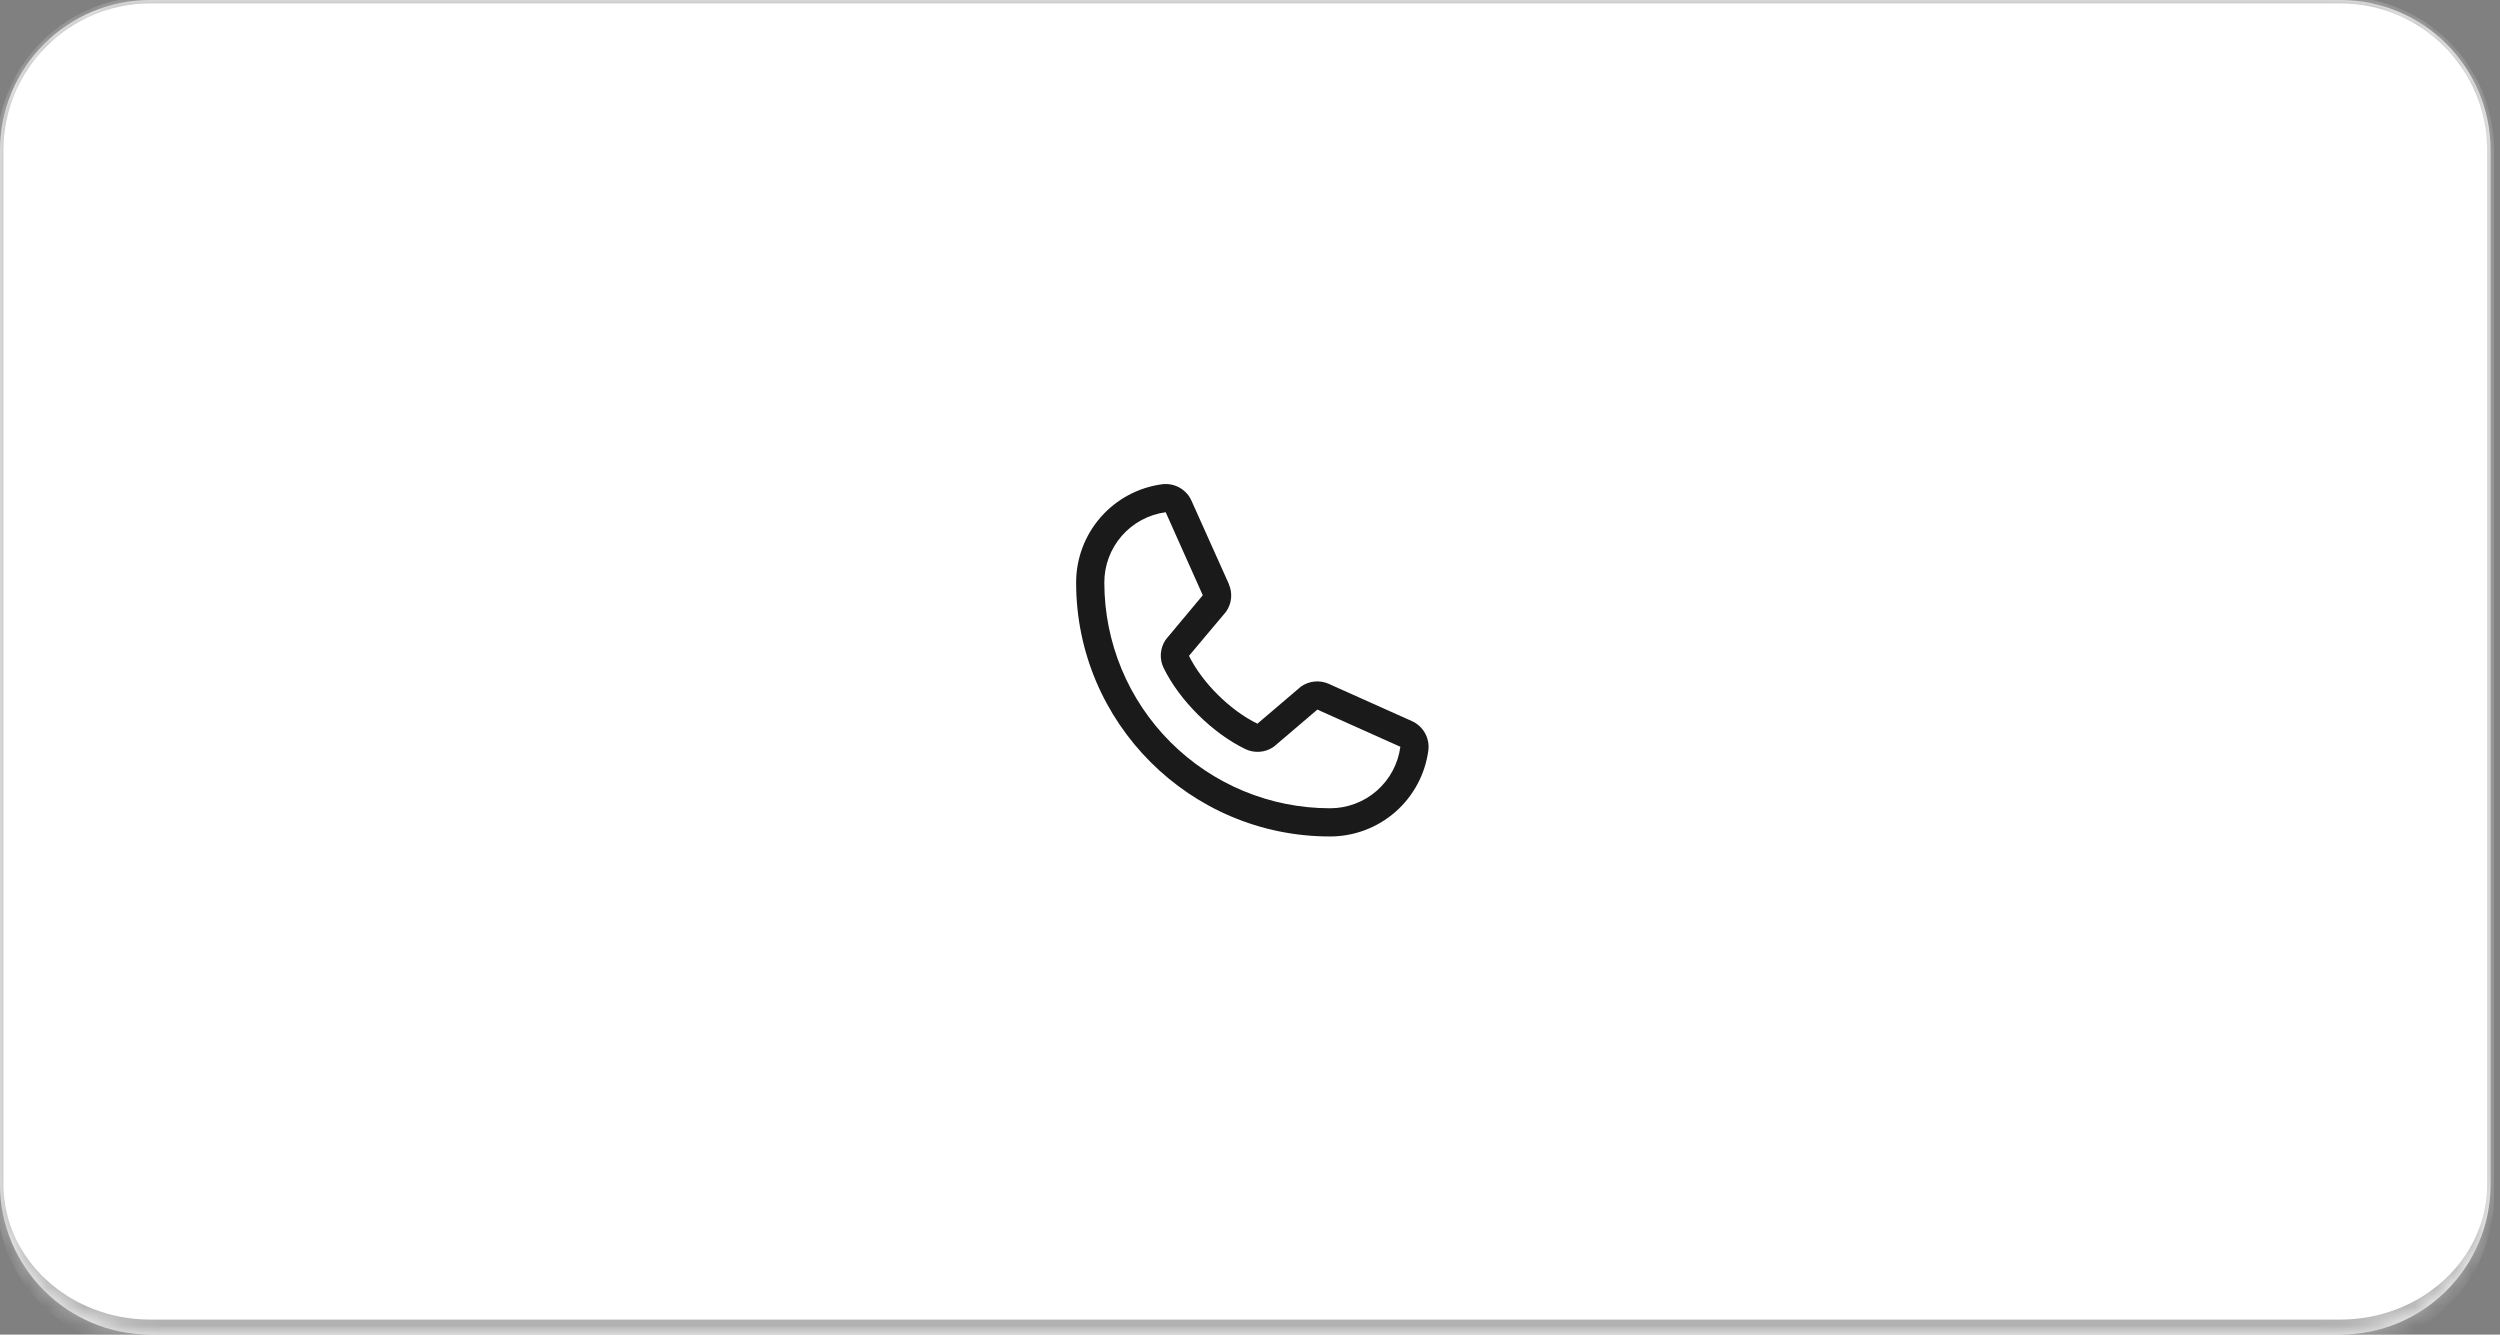 <svg width="133" height="71" viewBox="0 0 133 71" fill="none" xmlns="http://www.w3.org/2000/svg">
<rect x="0" y="0" width="133" height="71" fill="#808080" stroke="none"/>
<mask id="path-1-inside-1_5558_7338" fill="white">
<path d="M0 8C0 3.582 3.582 0 8 0H124.5C128.918 0 132.5 3.582 132.5 8V63C132.5 67.418 128.918 71 124.5 71H8C3.582 71 0 67.418 0 63V8Z"/>
</mask>
<path d="M0 8C0 3.582 3.582 0 8 0H124.5C128.918 0 132.5 3.582 132.5 8V63C132.5 67.418 128.918 71 124.5 71H8C3.582 71 0 67.418 0 63V8Z" fill="white"/>
<path d="M-0.182 8C-0.182 3.481 3.481 -0.182 8 -0.182H124.5C129.019 -0.182 132.682 3.481 132.682 8H132.318C132.318 3.682 128.818 0.182 124.5 0.182H8C3.682 0.182 0.182 3.682 0.182 8H-0.182ZM132.682 63.616C132.682 68.135 129.019 71.798 124.5 71.798H8C3.481 71.798 -0.182 68.135 -0.182 63.616L0.182 63C0.182 66.978 3.682 70.202 8 70.202H124.5C128.818 70.202 132.318 66.978 132.318 63L132.682 63.616ZM8 71.798C3.481 71.798 -0.182 68.135 -0.182 63.616V8C-0.182 3.481 3.481 -0.182 8 -0.182V0.182C3.682 0.182 0.182 3.682 0.182 8V63C0.182 66.978 3.682 70.202 8 70.202V71.798ZM124.5 -0.182C129.019 -0.182 132.682 3.481 132.682 8V63.616C132.682 68.135 129.019 71.798 124.5 71.798V70.202C128.818 70.202 132.318 66.978 132.318 63V8C132.318 3.682 128.818 0.182 124.5 0.182V-0.182Z" fill="#B2B2B2" mask="url(#path-1-inside-1_5558_7338)"/>
<path d="M75.097 38.356L70.681 36.377L70.668 36.371C70.439 36.273 70.189 36.234 69.941 36.257C69.692 36.279 69.454 36.364 69.246 36.502C69.222 36.518 69.198 36.536 69.176 36.555L66.894 38.5C65.448 37.798 63.956 36.317 63.254 34.89L65.202 32.573C65.221 32.55 65.238 32.526 65.255 32.501C65.391 32.294 65.473 32.057 65.495 31.811C65.516 31.564 65.476 31.316 65.379 31.089V31.078L63.394 26.654C63.266 26.357 63.044 26.11 62.764 25.949C62.483 25.788 62.157 25.722 61.836 25.761C60.566 25.928 59.4 26.552 58.556 27.516C57.712 28.48 57.248 29.719 57.25 31C57.25 38.444 63.306 44.5 70.75 44.5C72.031 44.502 73.27 44.038 74.234 43.194C75.198 42.35 75.822 41.184 75.989 39.914C76.028 39.593 75.963 39.267 75.802 38.987C75.641 38.706 75.394 38.484 75.097 38.356ZM70.75 43C67.569 42.997 64.518 41.731 62.269 39.481C60.019 37.232 58.754 34.182 58.75 31C58.746 30.085 59.076 29.199 59.678 28.509C60.279 27.819 61.112 27.371 62.019 27.25C62.019 27.254 62.019 27.258 62.019 27.261L63.988 31.668L62.05 33.987C62.03 34.01 62.013 34.034 61.997 34.059C61.855 34.276 61.773 34.525 61.756 34.783C61.74 35.041 61.79 35.298 61.903 35.531C62.752 37.268 64.502 39.005 66.258 39.854C66.493 39.965 66.752 40.014 67.011 39.995C67.27 39.977 67.519 39.891 67.735 39.747C67.759 39.731 67.782 39.713 67.804 39.694L70.083 37.75L74.49 39.724C74.49 39.724 74.497 39.724 74.5 39.724C74.38 40.632 73.933 41.466 73.243 42.069C72.553 42.672 71.667 43.003 70.75 43Z" fill="#1A1A1A"/>
</svg>
